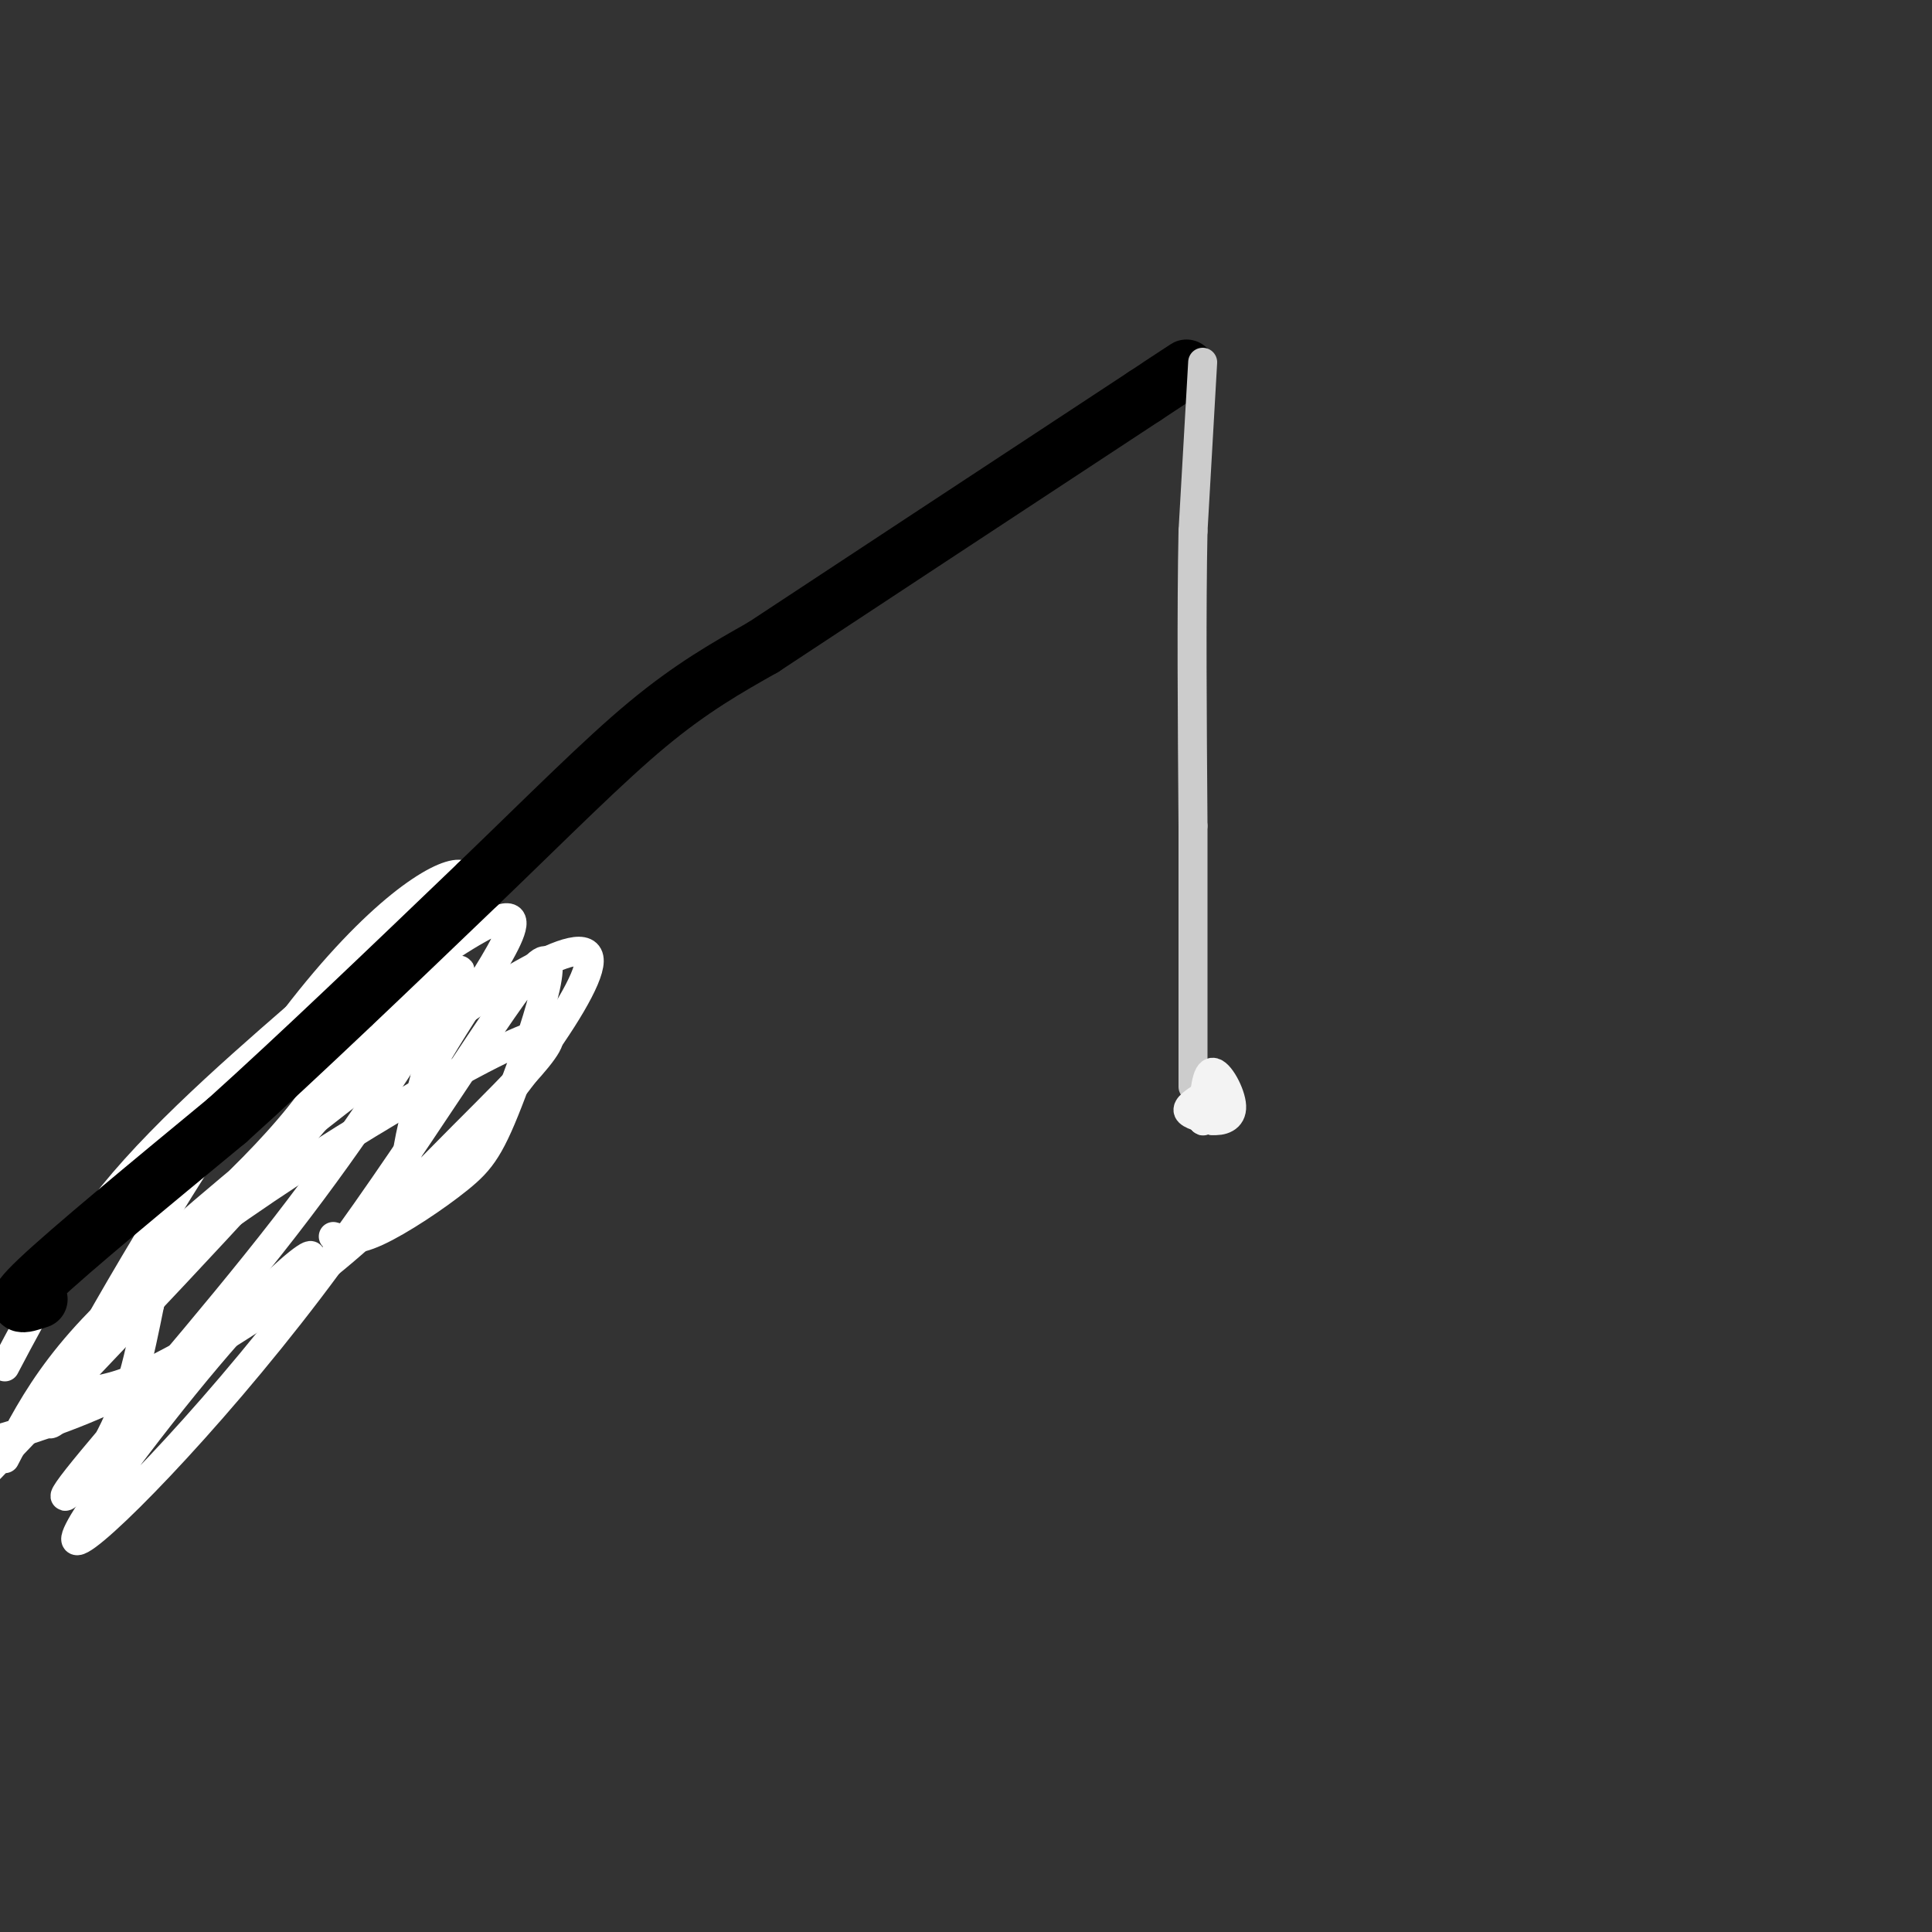 <svg viewBox='0 0 400 400' version='1.1' xmlns='http://www.w3.org/2000/svg' xmlns:xlink='http://www.w3.org/1999/xlink'><rect x="0" y="0" width="400" height="400" fill="#333333" stroke="none"/><g fill='none' stroke='#666666' stroke-width='6' stroke-linecap='round' stroke-linejoin='round'><path d='M27,275c0.000,0.000 5.000,-9.000 5,-9'/><path d='M32,266c4.833,-6.000 14.417,-16.500 24,-27'/><path d='M56,239c7.500,-8.833 14.250,-17.417 21,-26'/><path d='M77,213c3.833,-4.667 2.917,-3.333 2,-2'/></g>
<g fill='none' stroke='#ffffff' stroke-width='6' stroke-linecap='round' stroke-linejoin='round'><path d='M69,256c2.101,0.599 4.201,1.198 9,-1c4.799,-2.198 12.295,-7.192 17,-11c4.705,-3.808 6.618,-6.429 11,-18c4.382,-11.571 11.233,-32.092 5,-26c-6.233,6.092 -25.551,38.798 -47,67c-21.449,28.202 -45.027,51.899 -48,52c-2.973,0.101 14.661,-23.396 27,-38c12.339,-14.604 19.383,-20.315 21,-21c1.617,-0.685 -2.191,3.658 -6,8'/><path d='M58,268c-6.905,5.008 -21.166,13.528 -29,17c-7.834,3.472 -9.241,1.897 -13,5c-3.759,3.103 -9.872,10.885 -2,-4c7.872,-14.885 29.728,-52.436 47,-75c17.272,-22.564 29.959,-30.141 34,-30c4.041,0.141 -0.566,7.999 -5,16c-4.434,8.001 -8.695,16.143 -24,34c-15.305,17.857 -41.652,45.428 -68,73'/><path d='M1,302c6.312,-12.237 12.625,-24.474 35,-42c22.375,-17.526 60.813,-40.340 73,-45c12.187,-4.660 -1.878,8.833 -13,20c-11.122,11.167 -19.302,20.006 -31,29c-11.698,8.994 -26.914,18.141 -39,24c-12.086,5.859 -21.043,8.429 -30,11'/><path d='M1,283c6.985,-13.255 13.970,-26.510 27,-41c13.030,-14.490 32.104,-30.215 42,-39c9.896,-8.785 10.614,-10.629 9,-5c-1.614,5.629 -5.560,18.730 -17,33c-11.440,14.270 -30.375,29.708 -29,28c1.375,-1.708 23.059,-20.561 45,-37c21.941,-16.439 44.138,-30.464 44,-23c-0.138,7.464 -22.611,36.418 -32,44c-9.389,7.582 -5.695,-6.209 -2,-20'/><path d='M88,223c6.059,-12.220 22.207,-32.771 17,-33c-5.207,-0.229 -31.768,19.864 -41,28c-9.232,8.136 -1.134,4.315 5,2c6.134,-2.315 10.305,-3.123 15,-7c4.695,-3.877 9.913,-10.822 11,-12c1.087,-1.178 -1.956,3.411 -5,8'/><path d='M90,209c-5.121,8.258 -15.424,24.904 -31,45c-15.576,20.096 -36.424,43.641 -43,52c-6.576,8.359 1.121,1.531 6,-7c4.879,-8.531 6.939,-18.766 9,-29'/><path d='M31,270c0.333,-5.000 -3.333,-3.000 -7,-1'/></g>
<g fill='none' stroke='#000000' stroke-width='12' stroke-linecap='round' stroke-linejoin='round'><path d='M8,269c-3.250,1.083 -6.500,2.167 0,-4c6.500,-6.167 22.750,-19.583 39,-33'/><path d='M47,232c15.167,-13.667 33.583,-31.333 52,-49'/><path d='M99,183c14.800,-14.244 25.800,-25.356 35,-33c9.200,-7.644 16.600,-11.822 24,-16'/><path d='M158,134c17.167,-11.333 48.083,-31.667 79,-52'/><path d='M237,82c13.667,-9.000 8.333,-5.500 3,-2'/></g>
<g fill='none' stroke='#cccccc' stroke-width='6' stroke-linecap='round' stroke-linejoin='round'><path d='M249,75c0.000,0.000 -2.000,35.000 -2,35'/><path d='M247,110c-0.333,16.000 -0.167,38.500 0,61'/><path d='M247,171c0.000,19.167 0.000,36.583 0,54'/></g>
<g fill='none' stroke='#f3f3f3' stroke-width='6' stroke-linecap='round' stroke-linejoin='round'><path d='M249,227c-1.667,1.083 -3.333,2.167 -3,3c0.333,0.833 2.667,1.417 5,2'/><path d='M251,232c1.893,0.167 4.125,-0.417 4,-3c-0.125,-2.583 -2.607,-7.167 -4,-7c-1.393,0.167 -1.696,5.083 -2,10'/><path d='M249,232c0.333,0.667 2.167,-2.667 4,-6'/></g>
</svg>